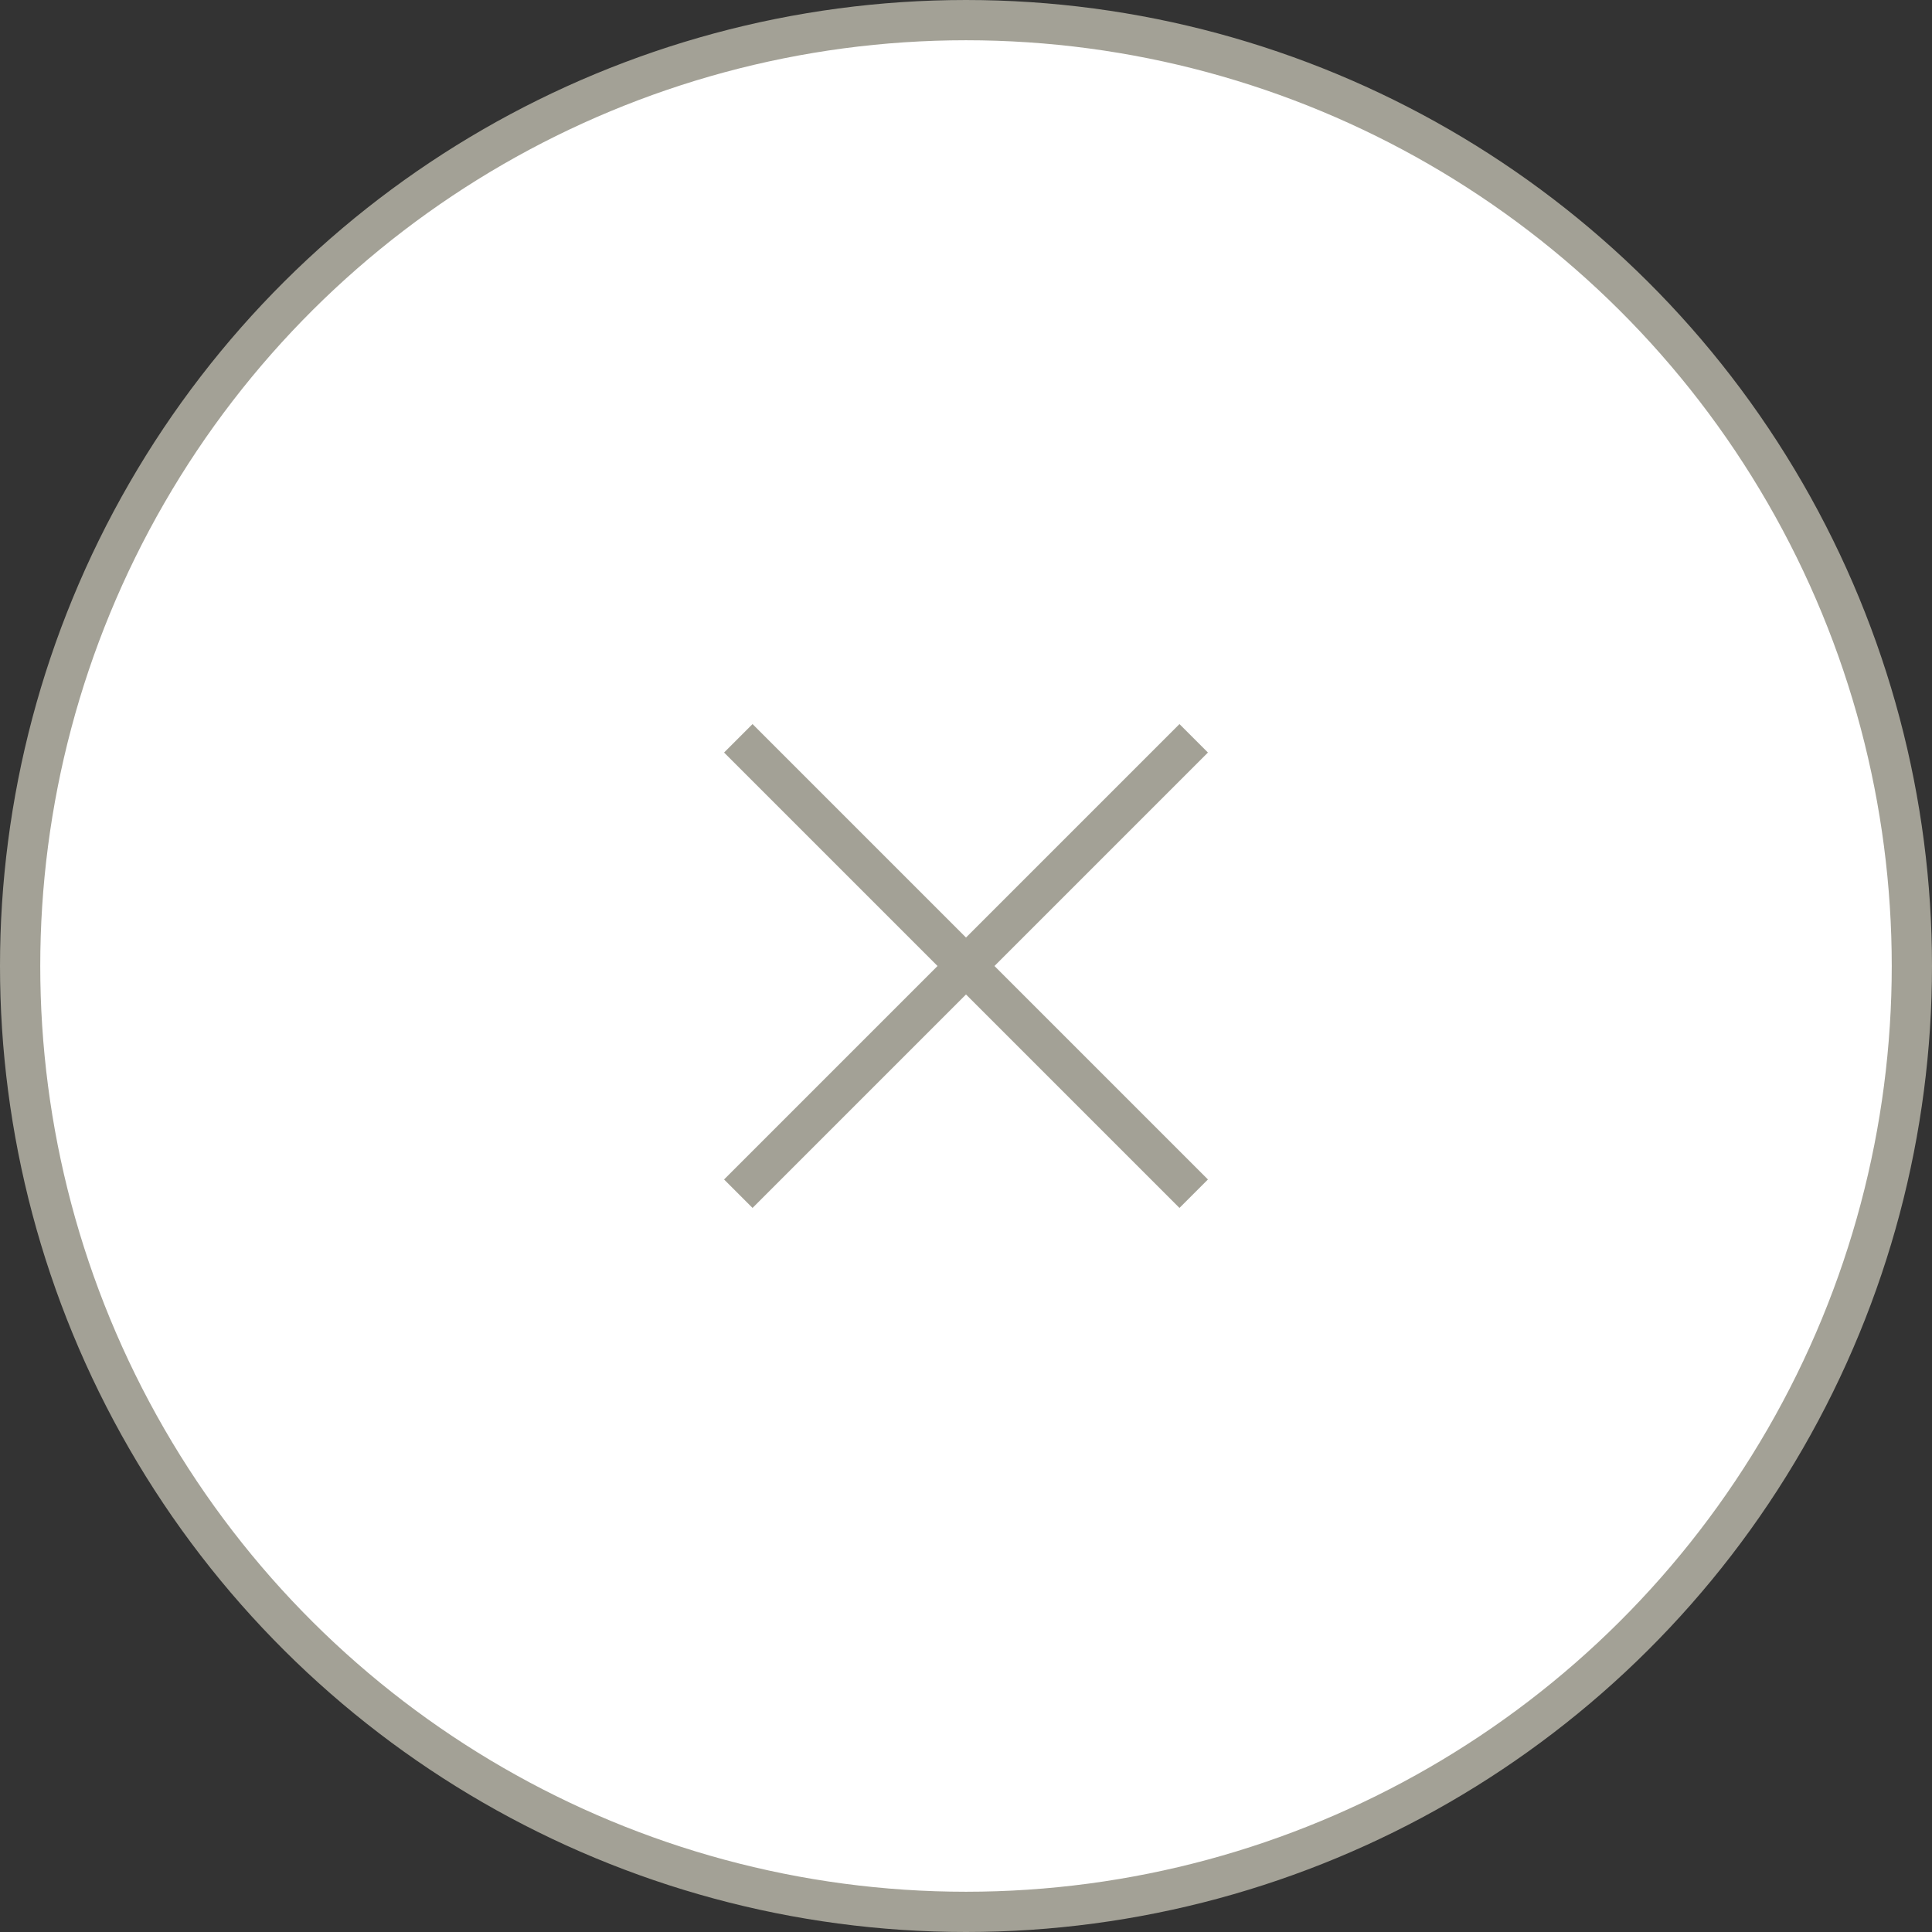 <svg width="48" height="48" viewBox="0 0 48 48" fill="none" xmlns="http://www.w3.org/2000/svg">
<rect x="0" y="0" width="48" height="48" fill="#333333" stroke="none"/>
<circle cx="24" cy="24" r="23.5" transform="rotate(-90 24 24)" fill="white" stroke="#A3A196"/>
<path d="M18.343 29.657L29.657 18.343" stroke="#A3A196"/>
<path d="M18.343 18.343L29.657 29.657" stroke="#A3A196"/>
</svg>
